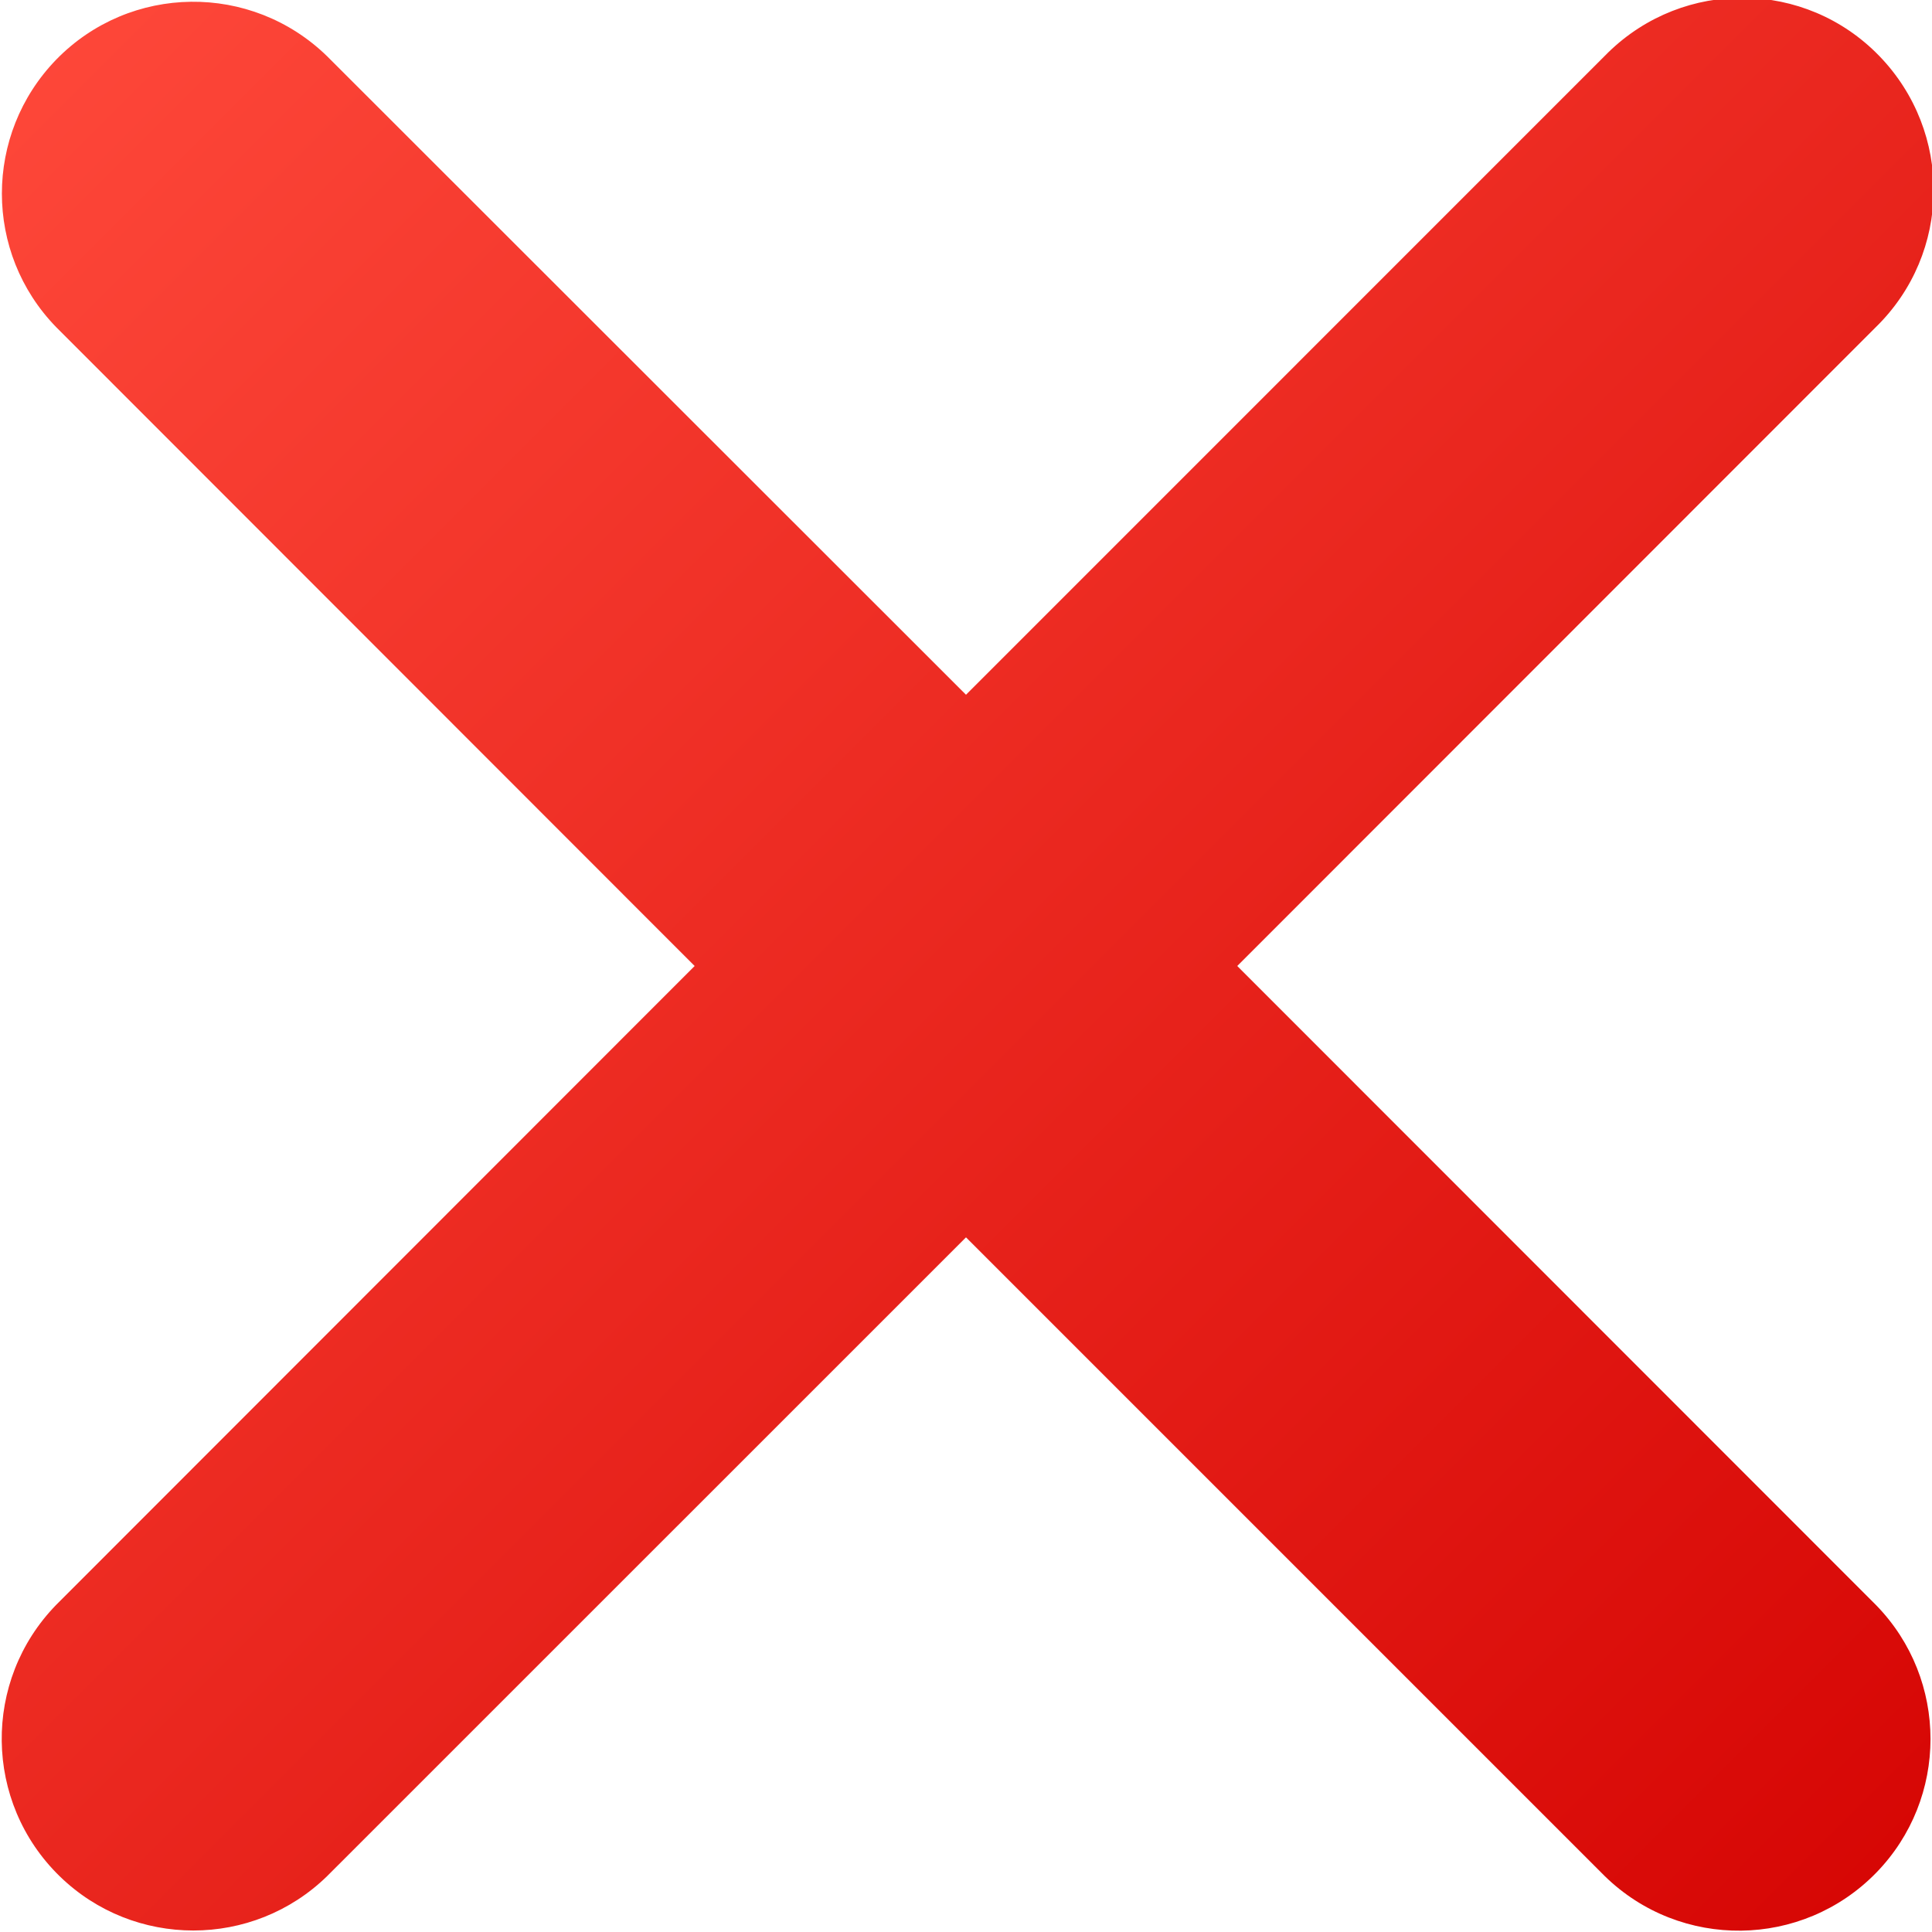 <svg xmlns="http://www.w3.org/2000/svg" fill="none" viewBox="0 0 20 20" height="20" width="20">
<g clip-path="url(#clip0_133_1195)">
<path fill="url(#paint0_linear_133_1195)" d="M12.808 10L19.418 3.387C20.203 2.621 20.218 1.367 19.453 0.578C18.687 -0.211 17.433 -0.223 16.648 0.543C16.636 0.555 16.625 0.567 16.613 0.578L10 7.192L3.386 0.582C2.601 -0.183 1.347 -0.168 0.582 0.617C-0.168 1.391 -0.168 2.617 0.582 3.387L7.191 10L0.582 16.613C-0.184 17.399 -0.168 18.656 0.617 19.422C1.386 20.172 2.617 20.172 3.386 19.422L10 12.809L16.613 19.422C17.398 20.188 18.656 20.172 19.422 19.387C20.172 18.617 20.172 17.387 19.422 16.617L12.808 10Z"></path>
</g>
<defs>
<linearGradient gradientUnits="userSpaceOnUse" y2="19.683" x2="19.72" y1="0.115" x1="0.151" id="paint0_linear_133_1195">
<stop stop-color="#FE483A"></stop>
<stop stop-color="#D60604" offset="1"></stop>
</linearGradient>
<clipPath id="clip0_133_1195">
<rect fill="white" height="20" width="20"></rect>
</clipPath>
</defs>
</svg>
